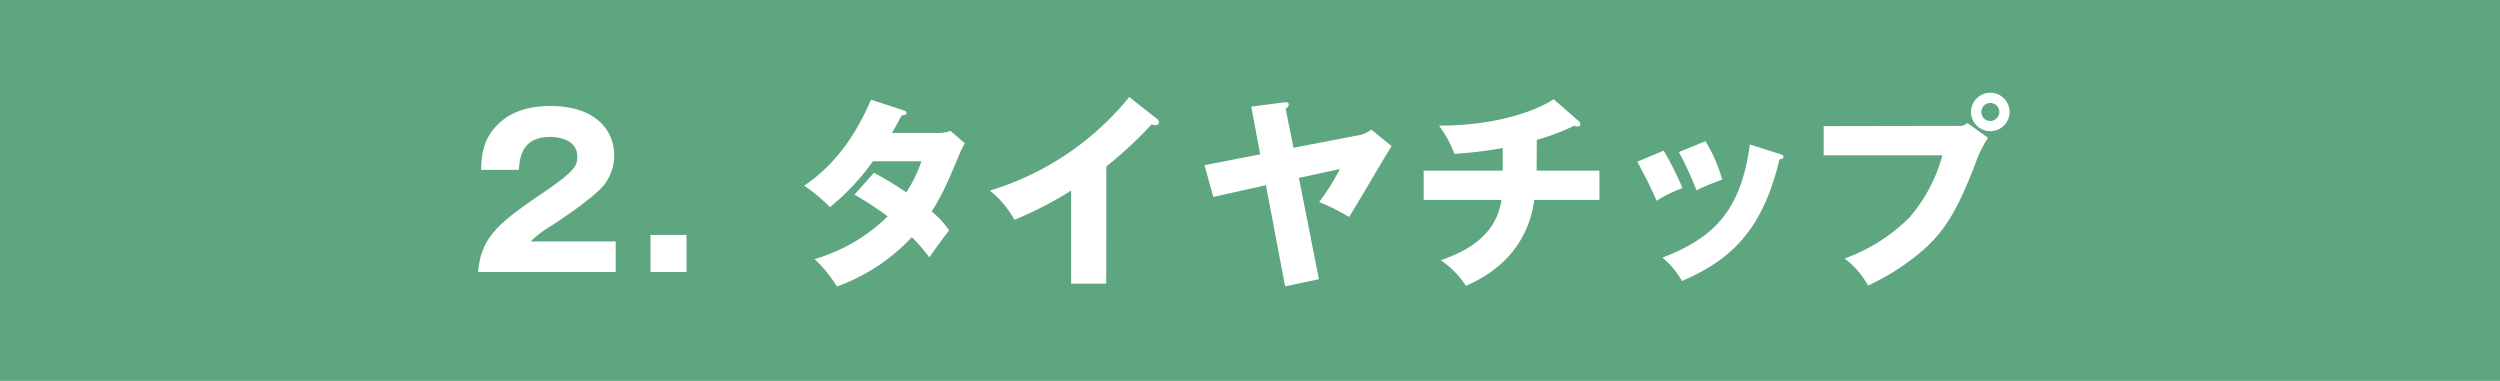 <svg xmlns="http://www.w3.org/2000/svg" viewBox="0 0 427.56 65.14"><defs><style>.cls-1{fill:#5ea680;}.cls-2{fill:#fff;}</style></defs><g id="レイヤー_2" data-name="レイヤー 2"><g id="レイヤー_1-2" data-name="レイヤー 1"><rect class="cls-1" width="427.56" height="65.14"/><path class="cls-2" d="M105.3,46.52H81.78c.45-6.13,3.88-8.65,11.3-13.69,5.64-3.85,5.64-4.65,5.64-6.12,0-2.63-2.8-3.29-4.62-3.29-4.73,0-5.22,3.36-5.36,5.63H82.27c.1-2.2.21-4.62,2.17-7,2.34-2.84,5.74-3.92,9.69-3.92,8,0,10.92,4.41,10.92,8.43a8.29,8.29,0,0,1-1.54,4.8c-1.78,2.48-8.85,7-9.2,7.24a18.72,18.72,0,0,0-3.57,2.7H105.3Z"/><path class="cls-2" d="M117.41,40.18v6.34h-6.16V40.18Z"/><path class="cls-2" d="M149.47,29.54A61.17,61.17,0,0,1,155,32.9a23.72,23.72,0,0,0,2.59-5.32h-8.29a40.21,40.21,0,0,1-7.35,7.84,32.17,32.17,0,0,0-4.41-3.67c5-3.36,8.75-8.37,11.41-14.7l5.46,1.78c.38.14.63.21.63.49s-.35.39-.84.42c-.63,1.16-1,1.93-1.68,3h7.63a7,7,0,0,0,2.41-.35L165,24.5c-.49.95-.53,1-.74,1.47-2.24,5.32-3.08,7.32-4.93,10.19a15.64,15.64,0,0,1,3,3.25c-.94,1.16-2.8,3.71-3.39,4.62a25.55,25.55,0,0,0-3-3.46A32.76,32.76,0,0,1,143.13,49a22.62,22.62,0,0,0-3.81-4.69A29.6,29.6,0,0,0,151.81,37a59.93,59.93,0,0,0-5.67-3.71Z"/><path class="cls-2" d="M189.19,48.51h-6V32.59a63.26,63.26,0,0,1-9.69,5,17.16,17.16,0,0,0-4.2-5,48.85,48.85,0,0,0,23.83-16l4.66,3.68a.81.81,0,0,1,.42.66c0,.32-.28.46-.56.46a2.06,2.06,0,0,1-.7-.11,69.32,69.32,0,0,1-7.74,7.18Z"/><path class="cls-2" d="M231.93,23.21a5,5,0,0,0,2.59-1.05L238,25c-.84,1.22-6.06,10.22-7.28,12.11a36.87,36.87,0,0,0-5.11-2.56,38.76,38.76,0,0,0,3.53-5.63l-7,1.5,3.43,17.33-5.78,1.22-3.29-17.29-9,2L206,28.25l9.52-1.86L214,18.24l5.67-.74c.18,0,.74-.1.74.39,0,.31-.32.56-.53.7l1.33,6.68Z"/><path class="cls-2" d="M262.8,29.19h10.74v5H262.41c-1.4,10-9.1,13.51-11.69,14.7a16.06,16.06,0,0,0-4.3-4.38c4.06-1.43,9.45-4,10.36-10.32h-13.3v-5H257V25.31a68.67,68.67,0,0,1-8.26,1,20.56,20.56,0,0,0-2.63-4.83c10,0,16.7-2.59,19.6-4.51L270,20.72a.61.61,0,0,1,.28.53c0,.24-.21.38-.52.38a1.05,1.05,0,0,1-.53-.14,35.89,35.89,0,0,1-6.4,2.42Z"/><path class="cls-2" d="M284.53,25.76a53.37,53.37,0,0,1,3.22,6.41,22.37,22.37,0,0,0-4.44,2.17c-.95-2.28-2.14-4.55-3.29-6.69Zm19.81.56c.39.11.67.21.67.53s-.49.38-.67.38c-2.94,12.43-8.57,17.33-16.69,20.83a14.13,14.13,0,0,0-3.33-4c9-3.46,13.44-8.22,14.95-19.35Zm-12.67-2.17a25.7,25.7,0,0,1,2.87,6.58,38.28,38.28,0,0,0-4.41,1.82,55.46,55.46,0,0,0-3-6.54Z"/><path class="cls-2" d="M334.79,21.53a2.09,2.09,0,0,0,1.68-.49L340,23.56a20,20,0,0,0-2.24,4.65c-2.73,7-4.83,11-8.75,14.46a39.93,39.93,0,0,1-9.52,6.16,15.19,15.19,0,0,0-4-4.62,30.46,30.46,0,0,0,11.06-7,27,27,0,0,0,5.64-10.64h-20.3v-5Zm8.89-2.38a3.29,3.29,0,1,1-3.29-3.29A3.29,3.29,0,0,1,343.68,19.15Zm-4.83,0a1.53,1.53,0,0,0,1.54,1.54,1.55,1.55,0,0,0,1.54-1.54,1.54,1.54,0,0,0-3.08,0Z"/></g></g></svg>